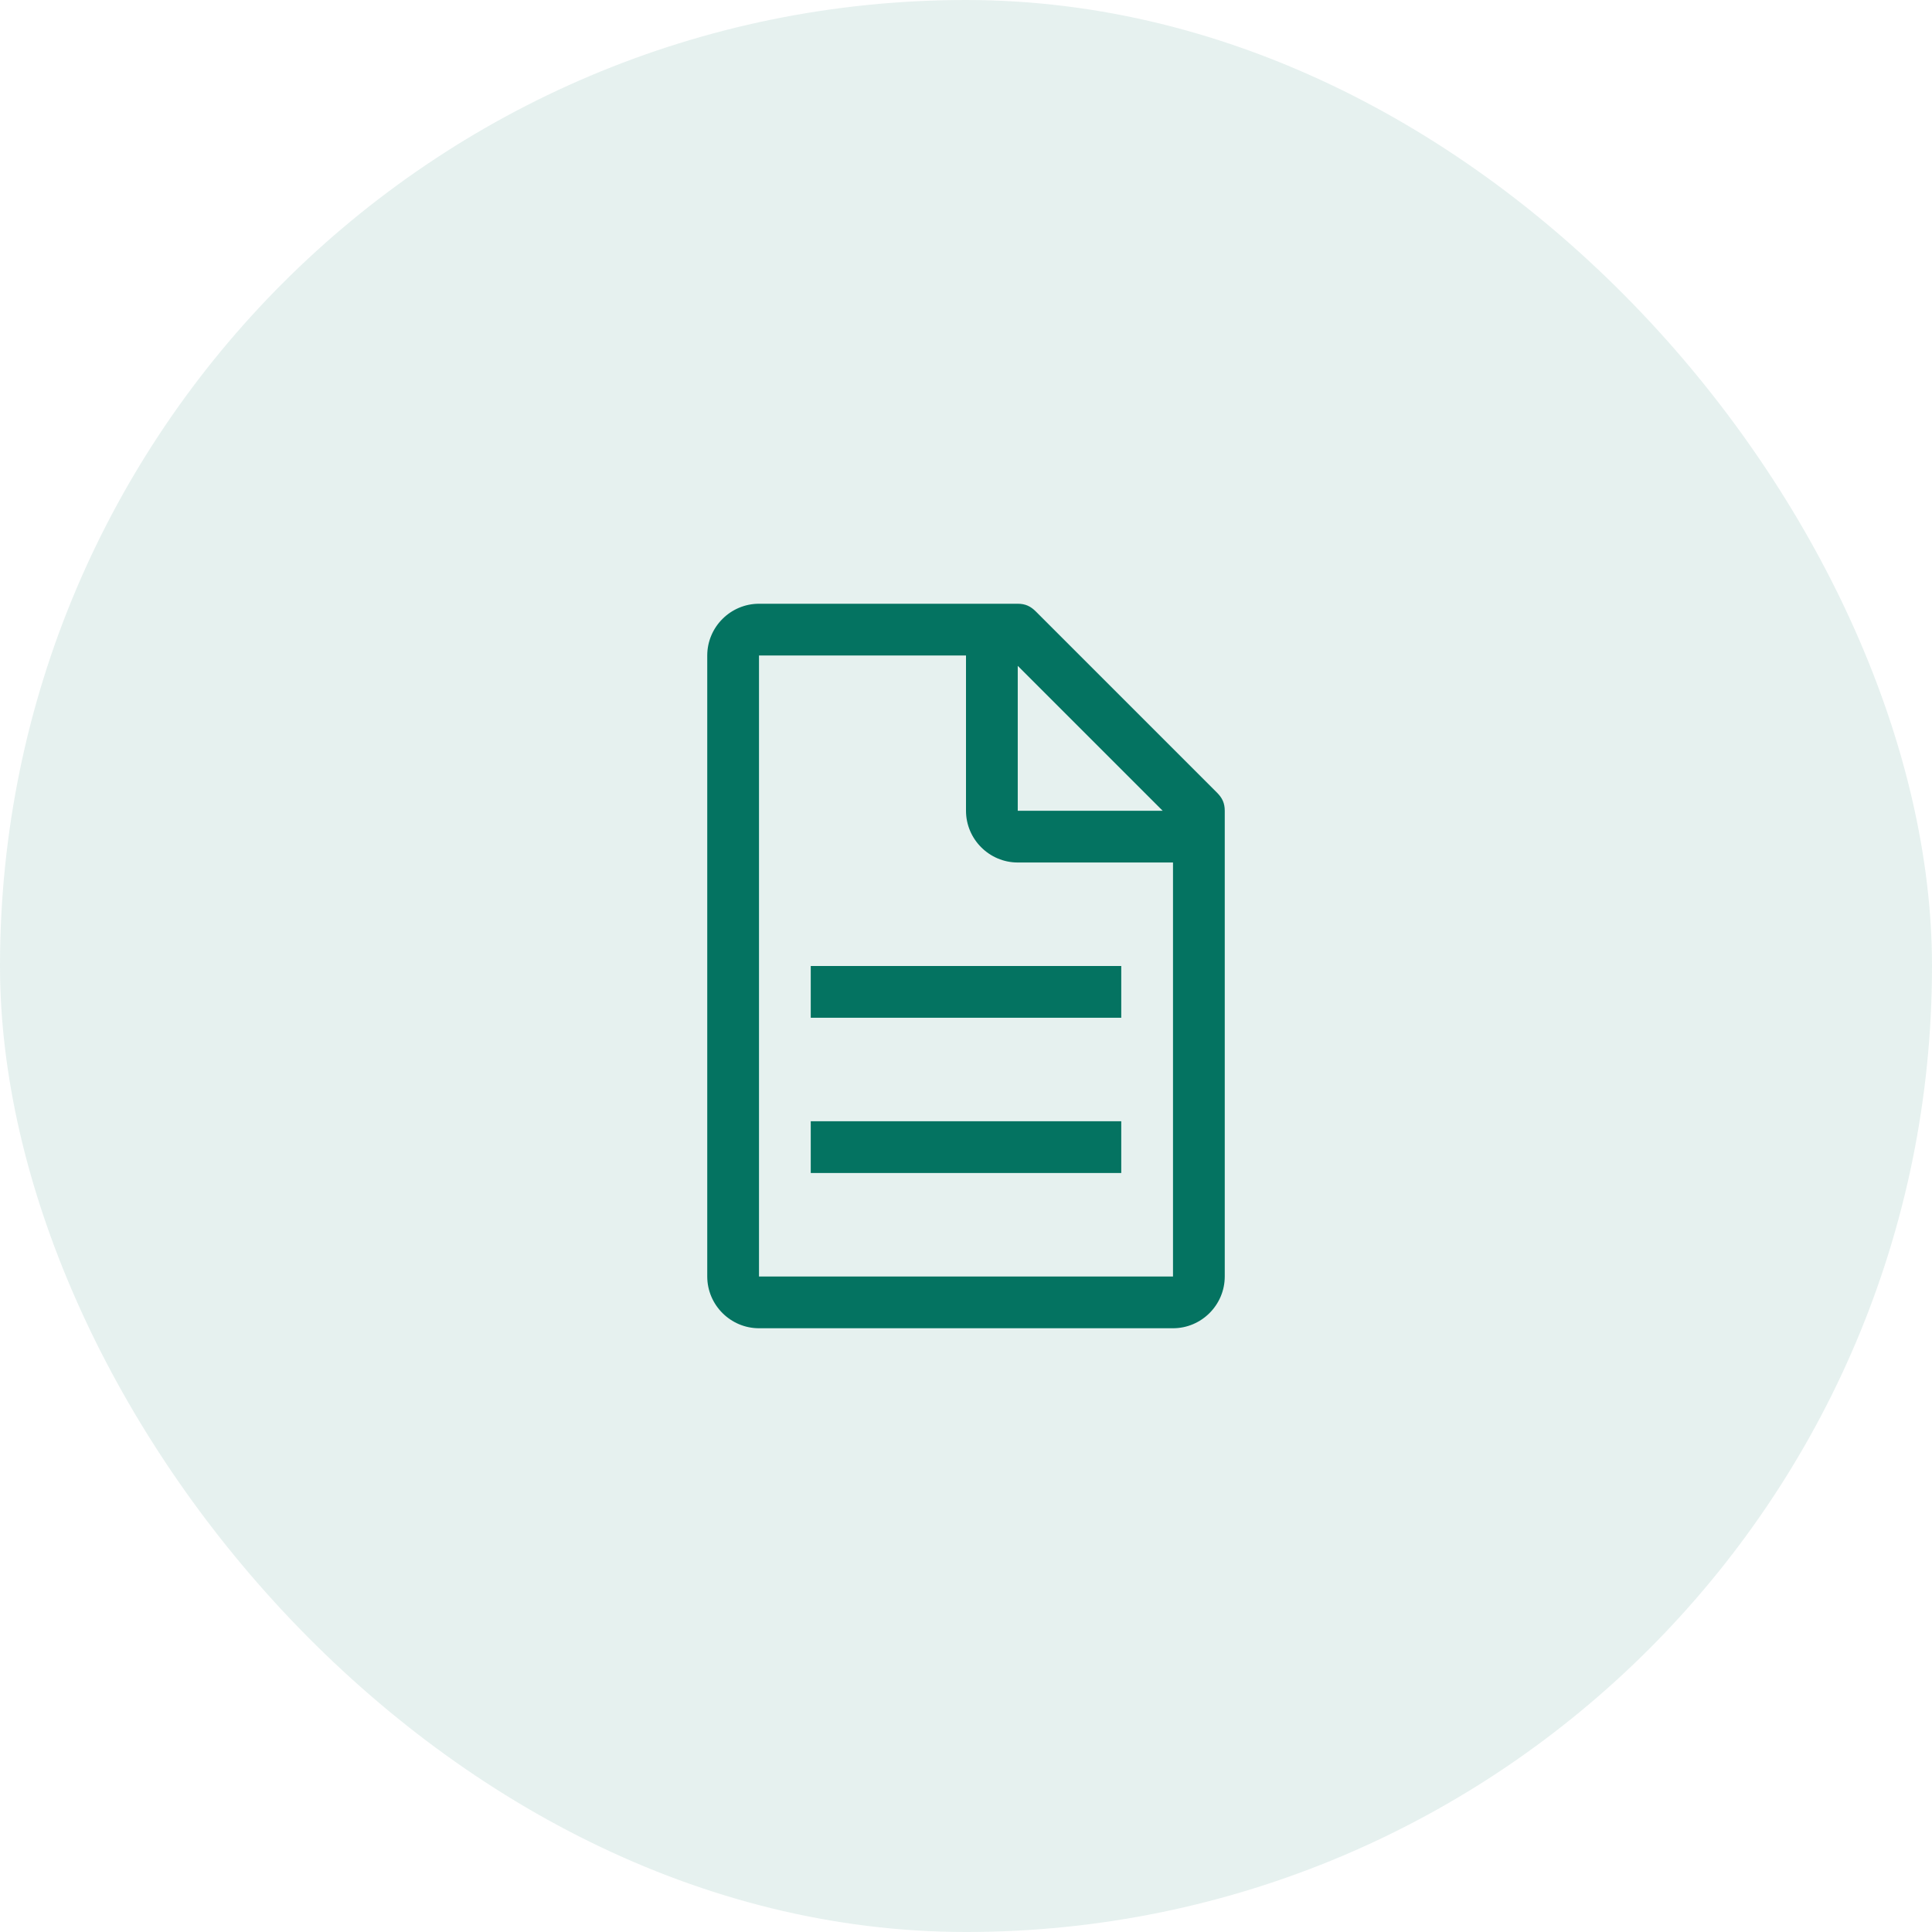 <svg width="56" height="56" viewBox="0 0 56 56" fill="none" xmlns="http://www.w3.org/2000/svg">
<rect width="56" height="56" rx="28" fill="#047361" fill-opacity="0.1"/>
<path d="M35.275 22.975L30.025 17.725C29.875 17.575 29.725 17.5 29.5 17.5H22C21.175 17.5 20.5 18.175 20.5 19V37C20.5 37.825 21.175 38.5 22 38.5H34C34.825 38.5 35.5 37.825 35.5 37V23.5C35.5 23.275 35.425 23.125 35.275 22.975ZM29.5 19.3L33.7 23.5H29.5V19.3ZM34 37H22V19H28V23.5C28 24.325 28.675 25 29.5 25H34V37Z" fill="#047361"/>
<path d="M23.5 32.5H32.5V34H23.5V32.5ZM23.5 28H32.5V29.5H23.5V28Z" fill="#047361"/>
</svg>
